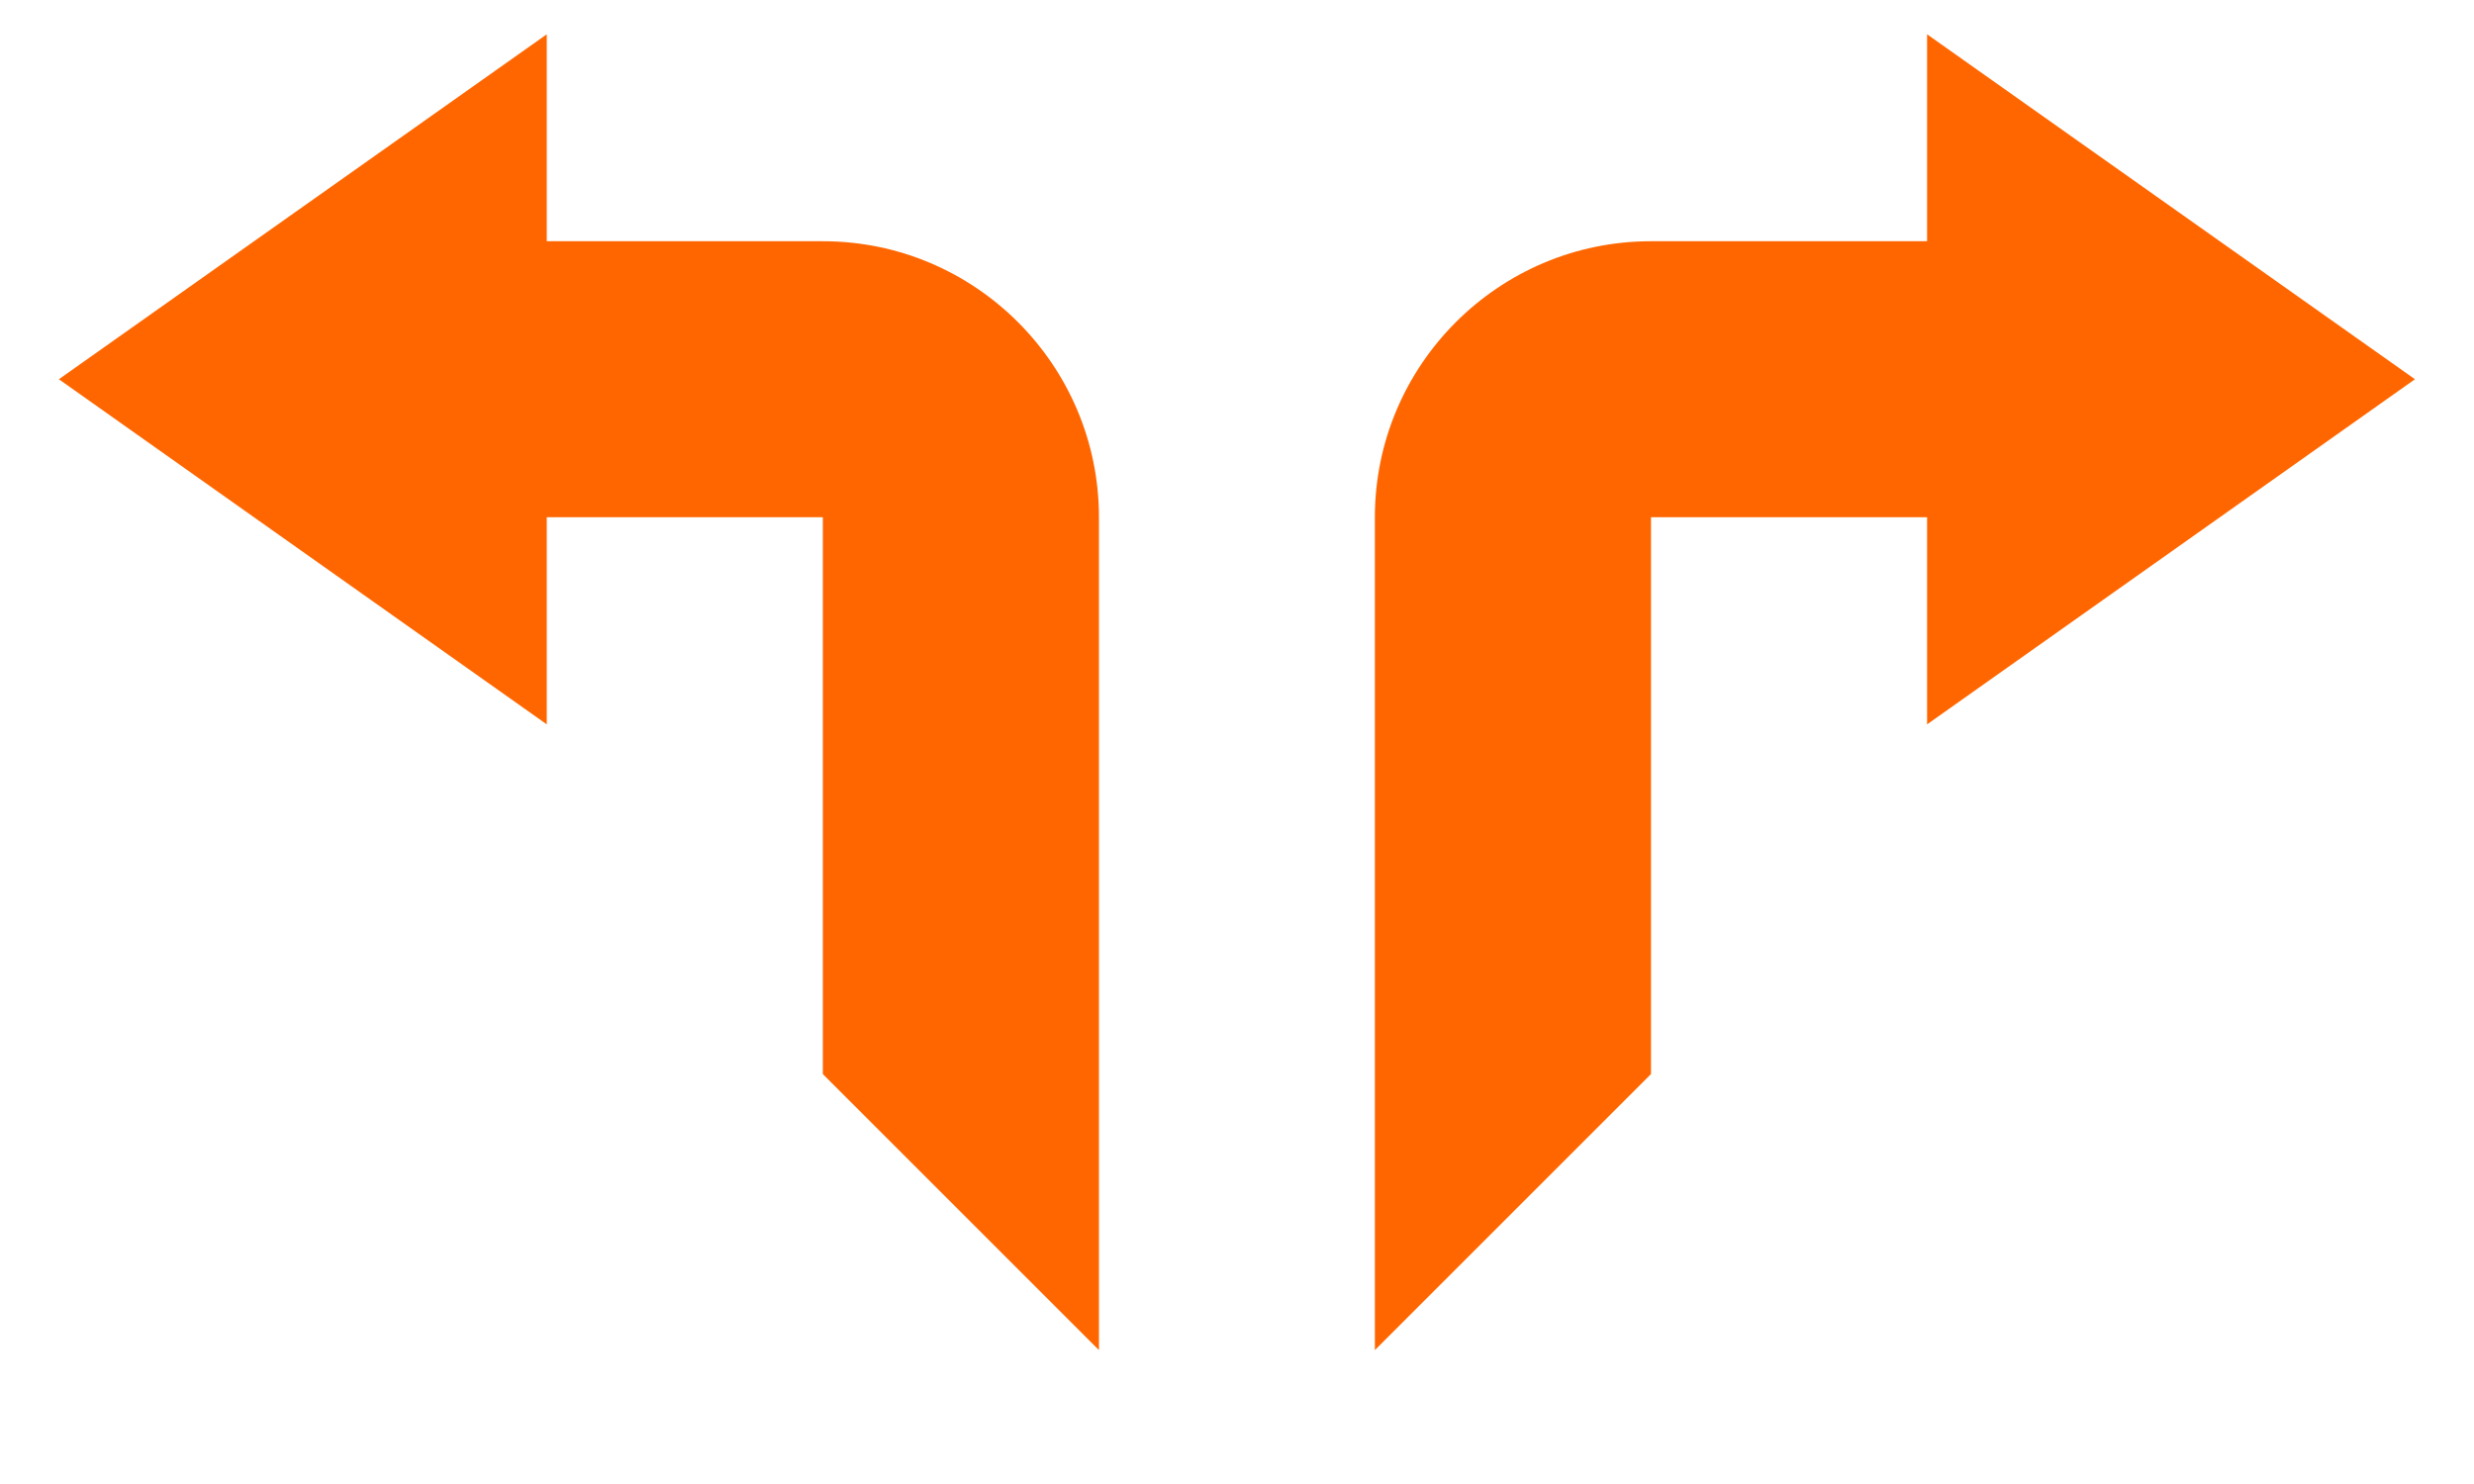 <?xml version="1.0" encoding="UTF-8"?> <svg xmlns="http://www.w3.org/2000/svg" width="15" height="9" viewBox="0 0 15 9" fill="none"><path d="M11.684 1.463H10.01C9.087 1.463 8.336 2.214 8.336 3.137V8.188L10.01 6.514V3.137H11.684V4.393L14.642 2.3L11.684 0.208V1.463Z" fill="#FF6600"></path><path d="M4.989 1.463H3.315V0.208L0.357 2.3L3.315 4.393V3.137H4.989V6.514L6.663 8.188V3.137C6.663 2.214 5.912 1.463 4.989 1.463Z" fill="#FF6600"></path></svg> 